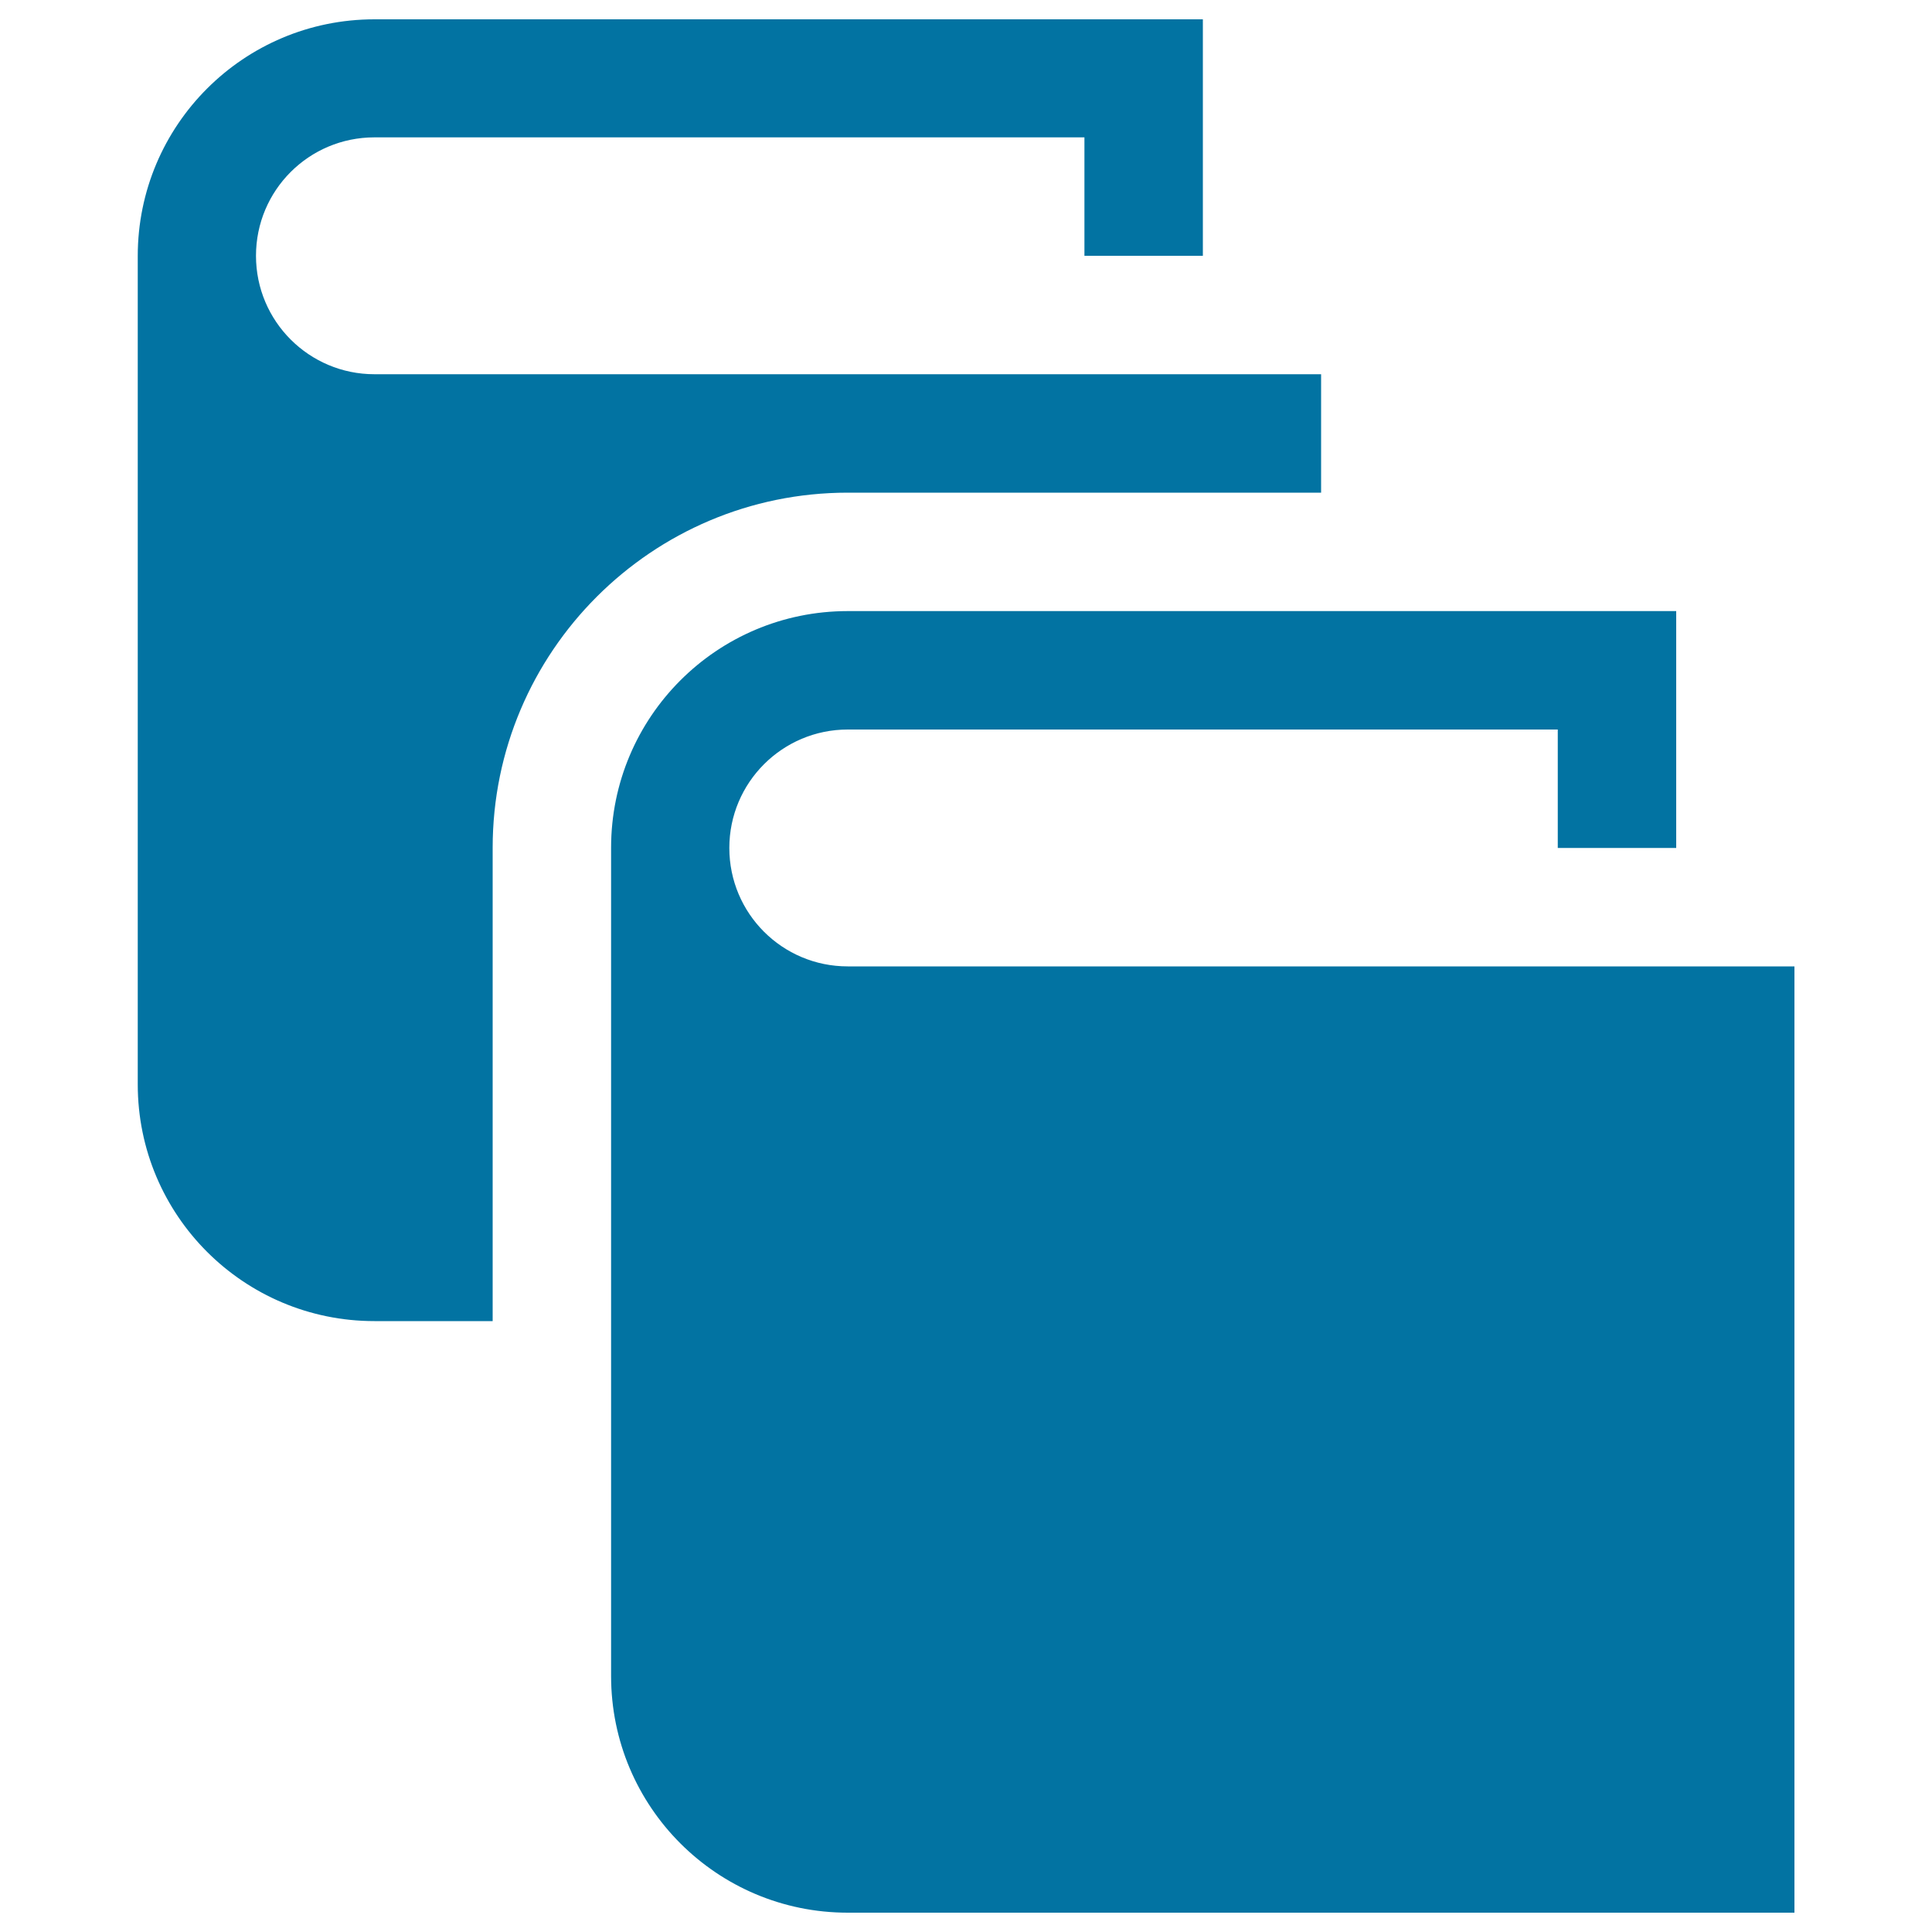 <svg xmlns="http://www.w3.org/2000/svg" viewBox="0 0 1000 1000" style="fill:#0273a2">
<title>Books Couple SVG icon</title>
<g><path d="M928.8,500v490h-490c-67.7,0-122.5-54.8-122.5-122.5V438.8c0-67.7,54.8-122.5,122.5-122.5h428.8v61.3v61.3h-61.3v-61.3H438.8c-33.8,0-61.3,27.4-61.3,61.3c0,33.9,27.4,61.3,61.3,61.3H928.8z M255,438.8C255,337.4,337.4,255,438.8,255h245v-61.3h-490c-33.8,0-61.3-27.4-61.3-61.3s27.4-61.3,61.3-61.3h367.5v61.3h61.3V71.3V10H193.8C126.1,10,71.3,64.8,71.3,132.5v428.8c0,67.7,54.8,122.5,122.5,122.5H255V438.8z"/></g>
</svg>
